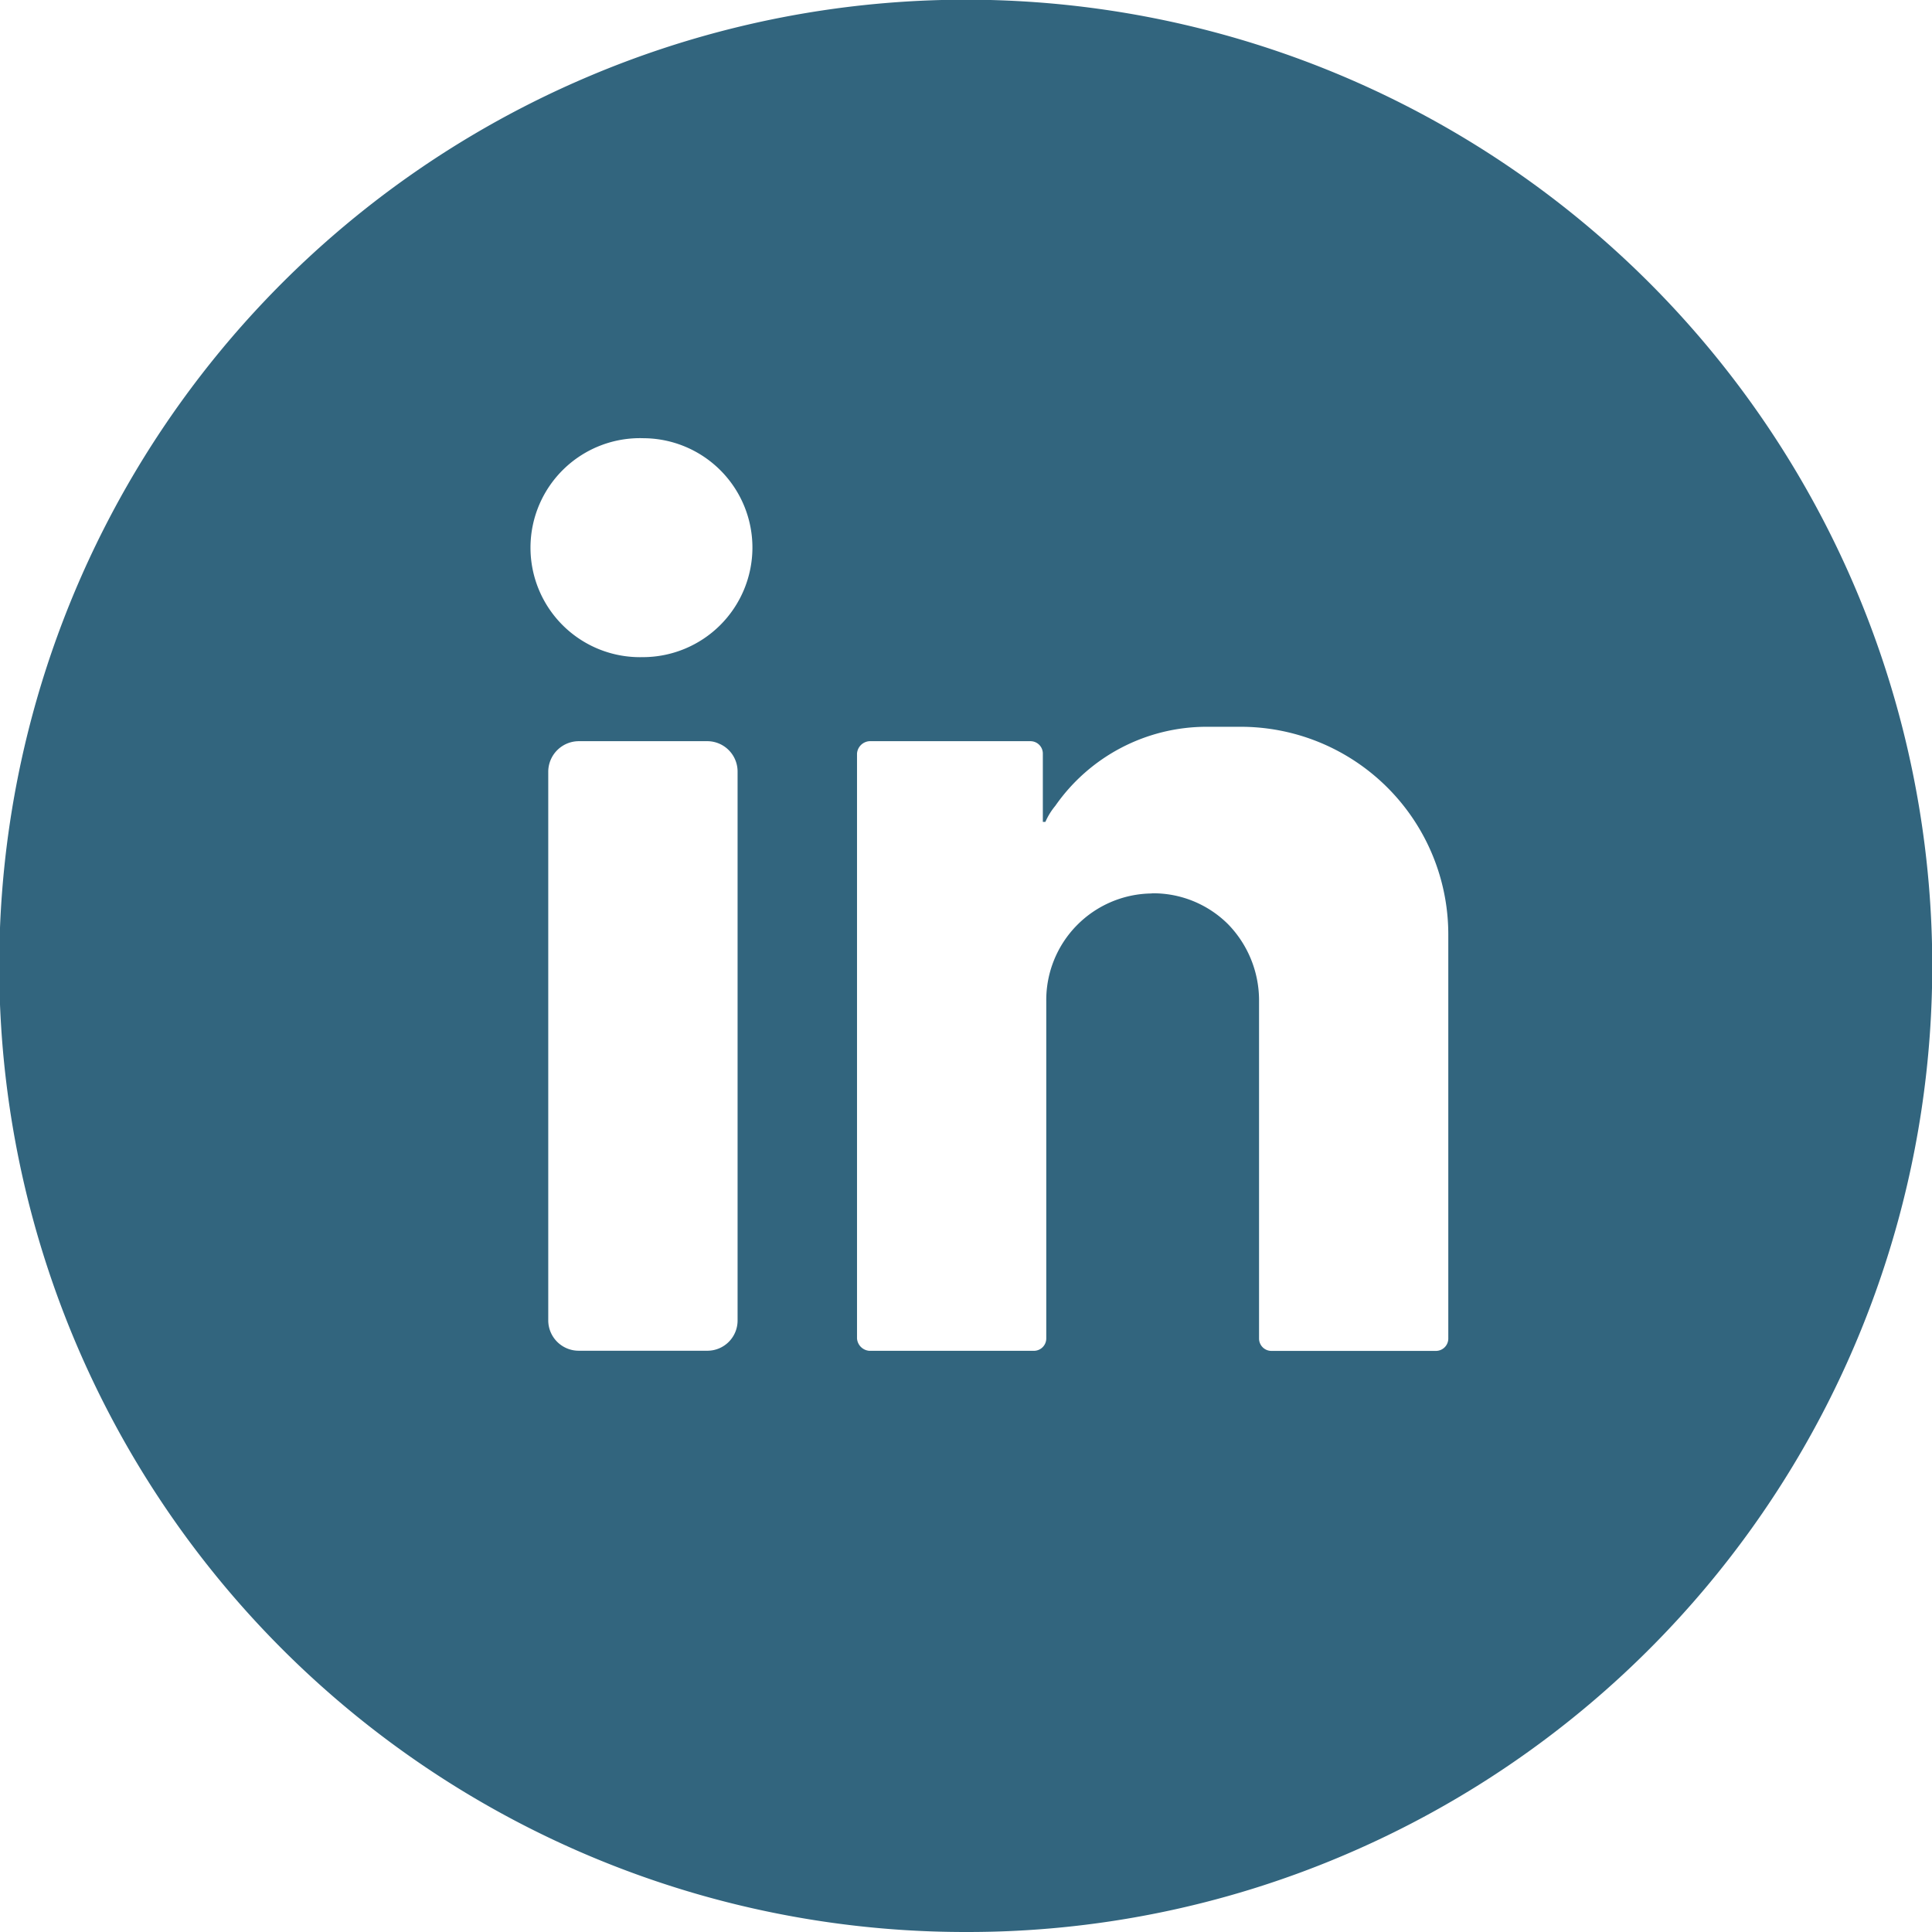 <svg xmlns="http://www.w3.org/2000/svg" width="22" height="22" viewBox="0 0 22 22">
    <path d="M11 22A11 11 0 0 1 6.718.864a11 11 0 0 1 8.564 20.271A10.932 10.932 0 0 1 11 22zm2.118-11.828h.011a1.207 1.207 0 0 1 .856.353 1.244 1.244 0 0 1 .352.859v3.858a.141.141 0 0 0 .141.141h1.873a.141.141 0 0 0 .141-.141v-4.6a2.365 2.365 0 0 0-2.364-2.366h-.388a2.1 2.1 0 0 0-1.723.9.769.769 0 0 0-.113.183h-.029v-.778a.141.141 0 0 0-.141-.141H9.9a.152.152 0 0 0-.141.141v6.66a.152.152 0 0 0 .141.141h1.873a.141.141 0 0 0 .141-.141V11.4a1.214 1.214 0 0 1 1.2-1.226zM6.588 8.44a.349.349 0 0 0-.345.352v6.251a.347.347 0 0 0 .345.338h1.474a.344.344 0 0 0 .337-.342V8.792a.346.346 0 0 0-.337-.352H6.588zm.741-3.45a1.247 1.247 0 1 0-.013 2.493h.006a1.249 1.249 0 0 0 1.246-1.24A1.246 1.246 0 0 0 7.329 4.99z" style="fill:#32657e"/>
</svg>
